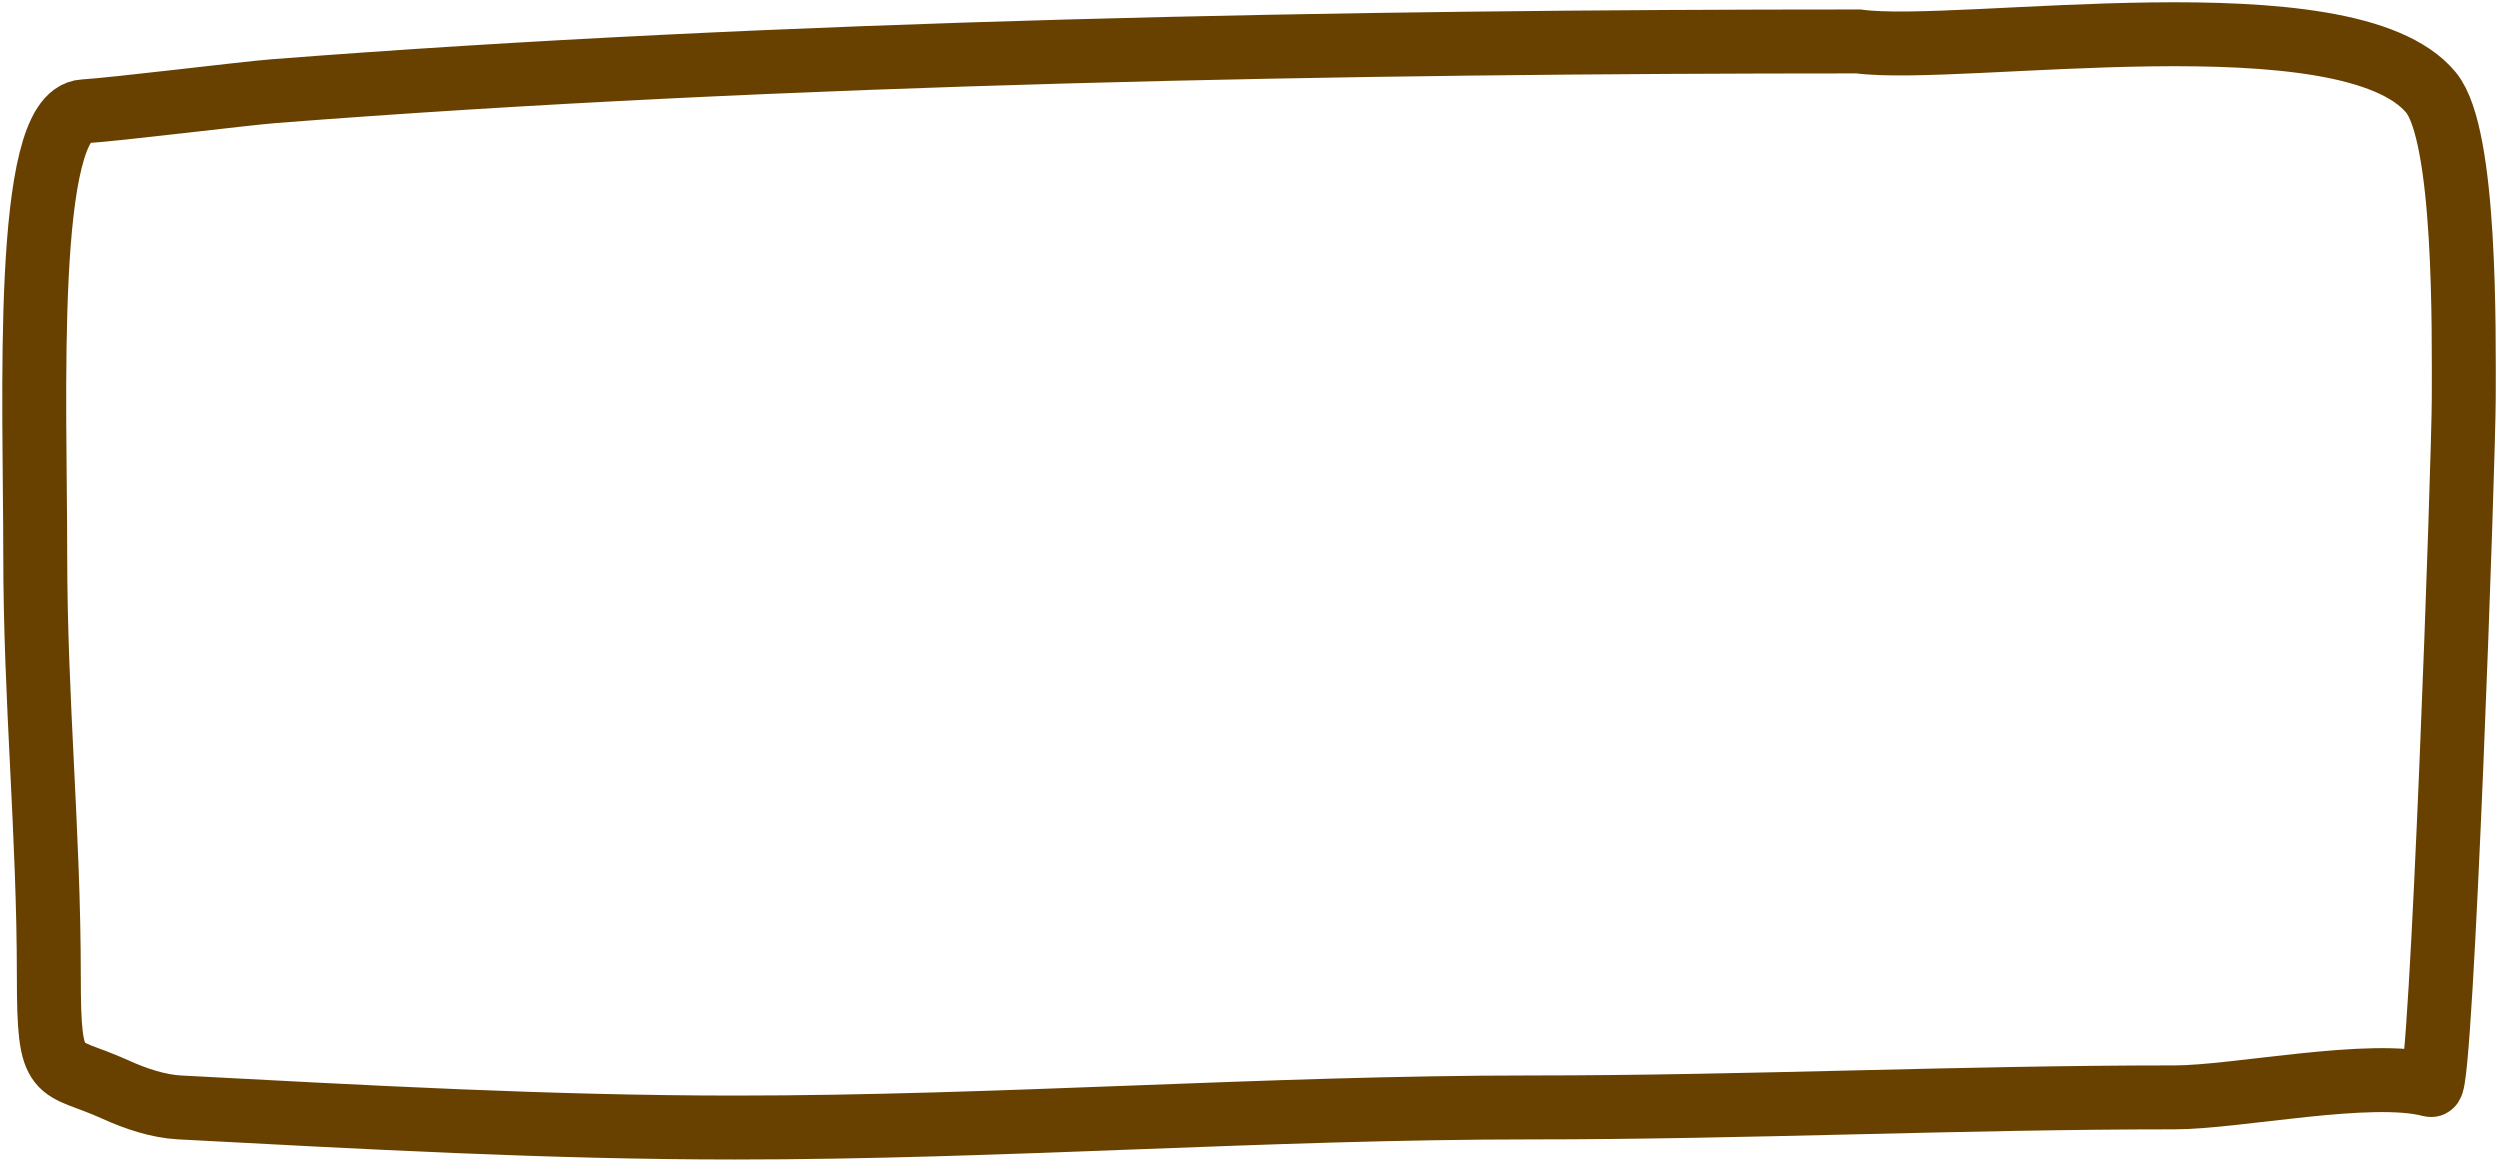 <?xml version="1.0" encoding="utf-8"?>
<svg xmlns="http://www.w3.org/2000/svg" fill="none" height="100%" overflow="visible" preserveAspectRatio="none" style="display: block;" viewBox="0 0 73 34" width="100%">
<path d="M3.369 31.814C1.657 31.035 1.426 31.612 1.426 28.517C1.426 24.299 1.029 20.462 1.029 16.178C1.029 11.693 0.673 3.348 2.449 3.251C3.312 3.203 7.167 2.726 7.981 2.663C22.829 1.507 39.514 1.21 54.264 1.21C57.23 1.609 68.559 -0.235 70.985 2.701C72.016 3.949 71.942 9.684 71.942 11.608C71.942 13.356 71.297 31.768 70.985 31.684C69.236 31.213 65.309 32.043 63.5 32.043C57.224 32.043 51.009 32.337 44.736 32.337C36.965 32.337 29.205 32.924 21.459 32.924C16.044 32.924 10.649 32.622 5.244 32.337C4.623 32.304 3.957 32.082 3.369 31.814Z" id="line" stroke="#684101" stroke-linecap="round" stroke-width="1.867"/>
</svg>